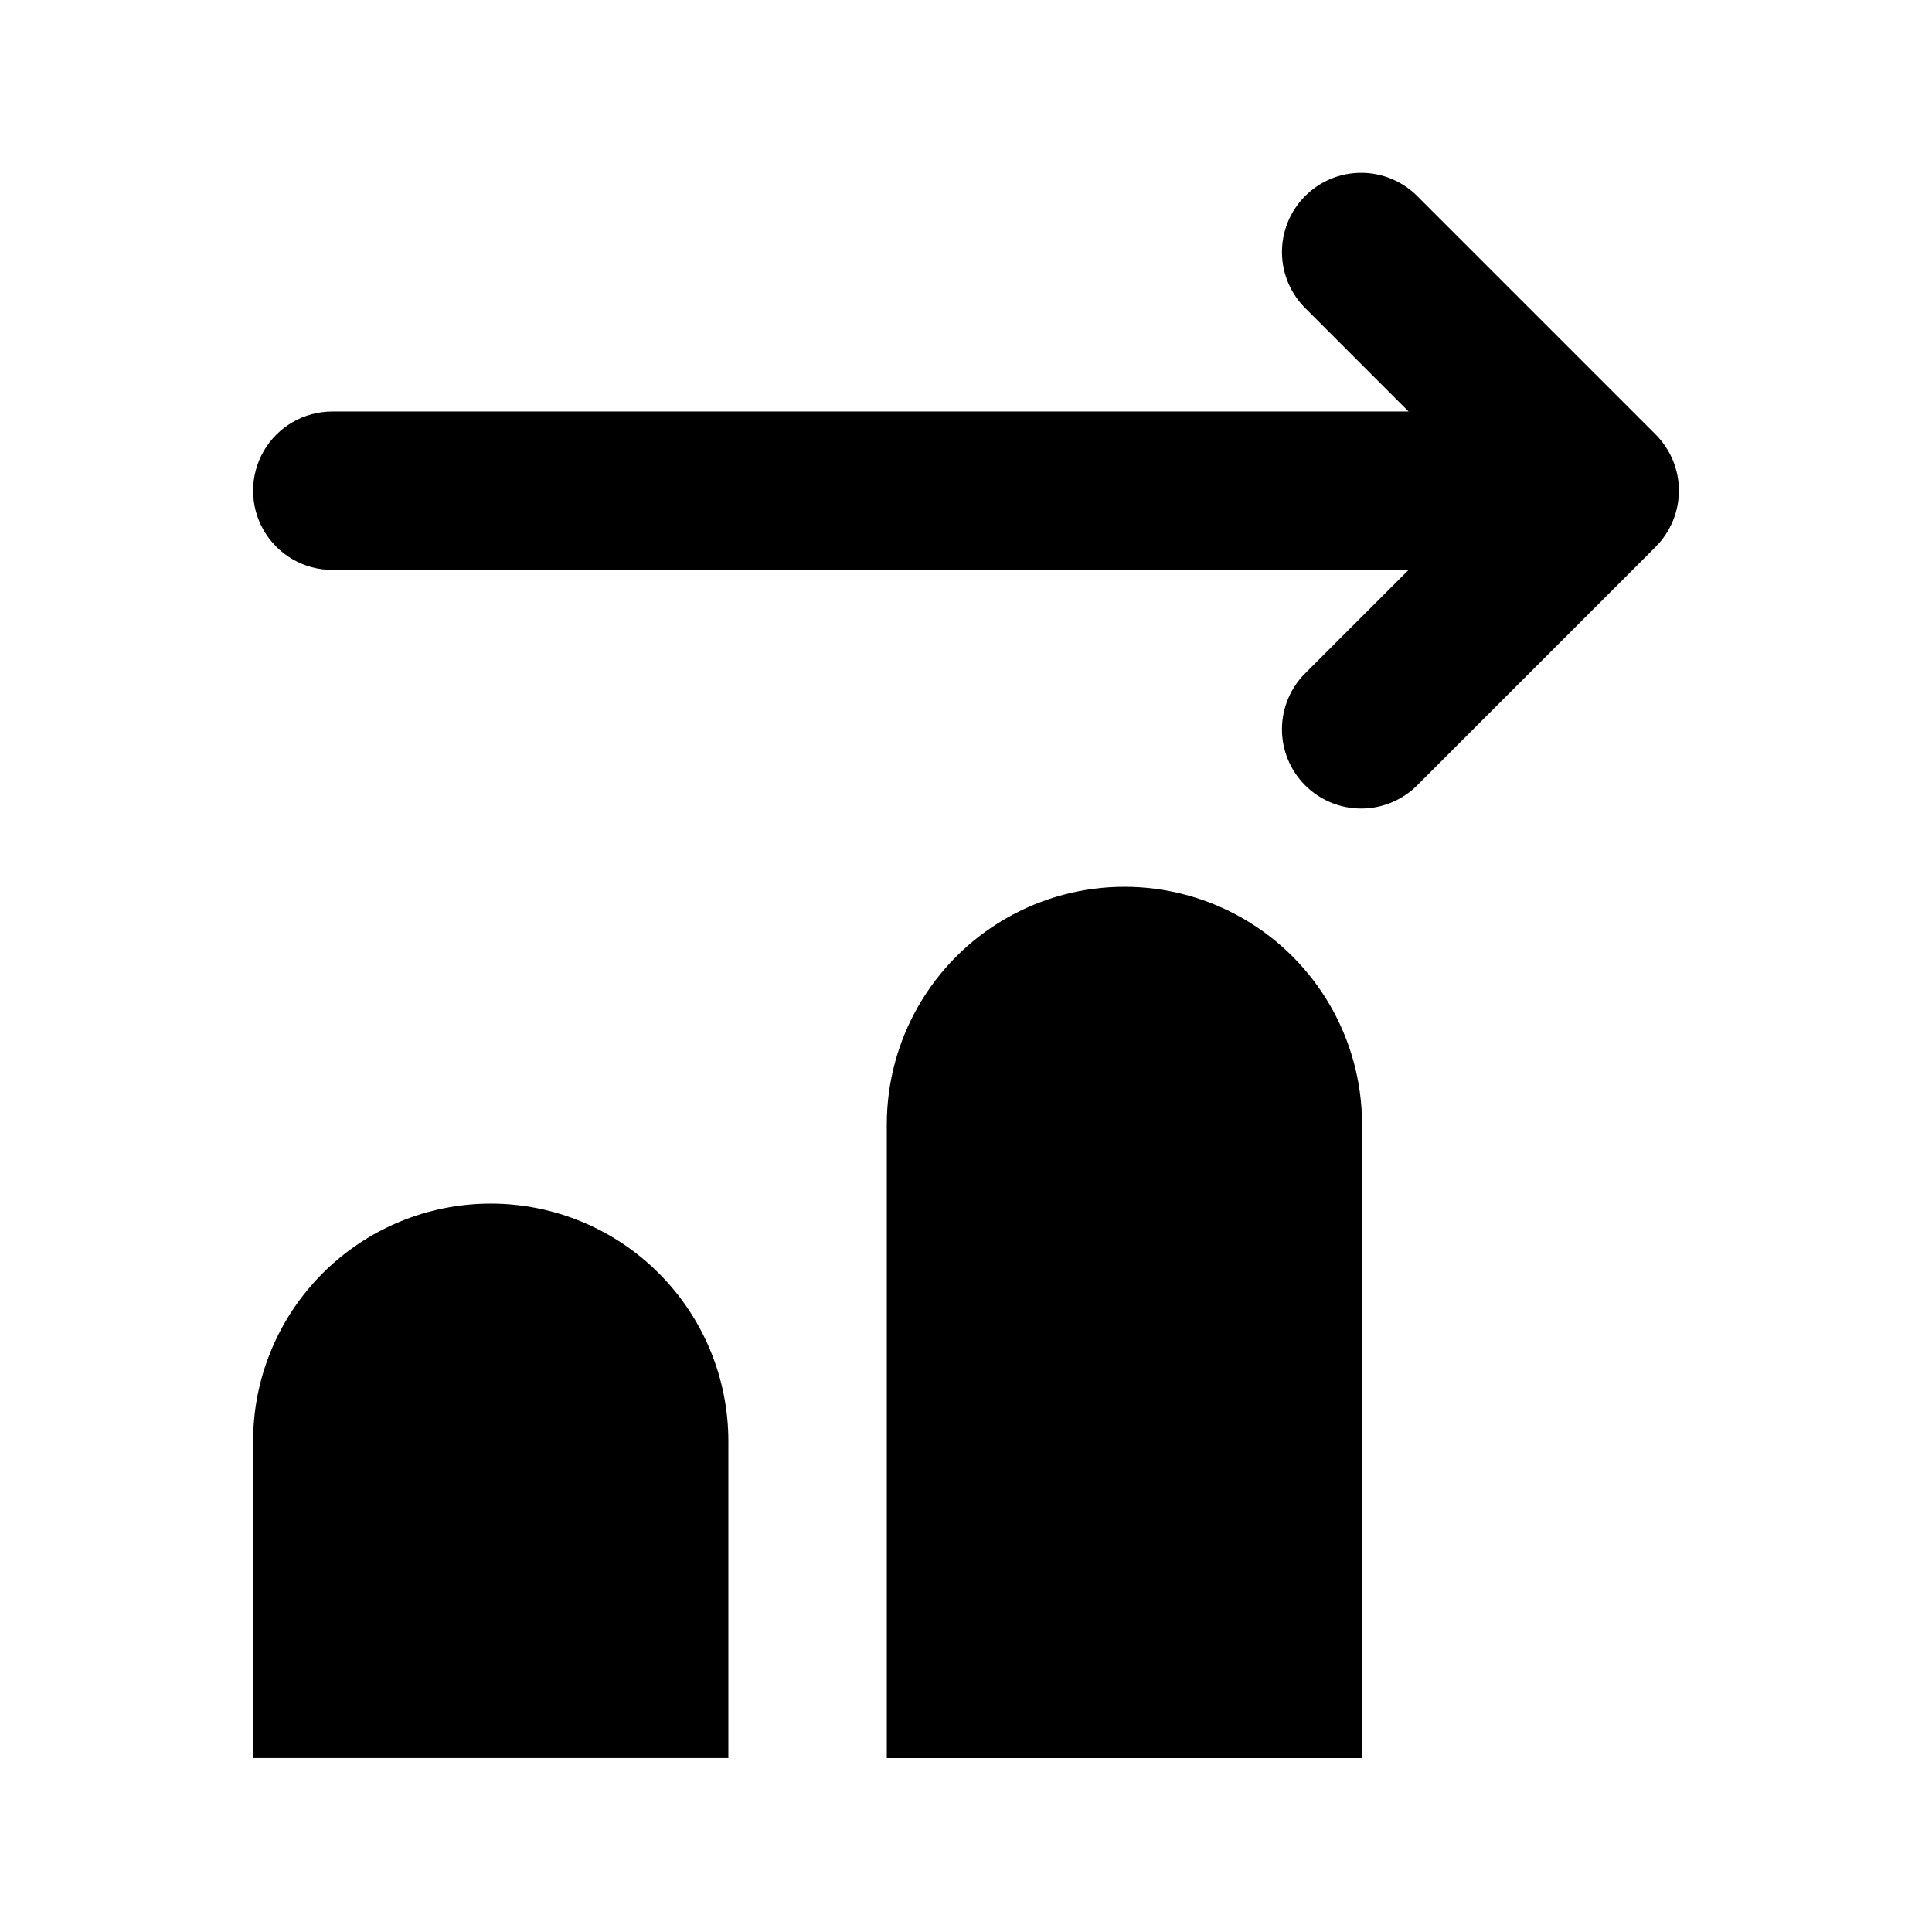 <?xml version="1.0" encoding="UTF-8"?>
<!-- Uploaded to: SVG Repo, www.svgrepo.com, Generator: SVG Repo Mixer Tools -->
<svg fill="#000000" width="800px" height="800px" version="1.1" viewBox="144 144 512 512" xmlns="http://www.w3.org/2000/svg">
 <path d="m504.96 441.98v167.94l-125.95-0.004v-167.93c0-22.5 12-43.293 31.488-54.539 19.484-11.25 43.488-11.25 62.977 0 19.484 11.246 31.484 32.039 31.484 54.539zm-230.91 20.992c-16.703 0-32.723 6.633-44.531 18.445-11.812 11.809-18.445 27.828-18.445 44.527v83.969h125.95v-83.969c0-16.699-6.637-32.719-18.445-44.527-11.812-11.812-27.828-18.445-44.531-18.445zm308.75-203.79-62.977-62.977c-3.91-4.051-9.285-6.359-14.918-6.406-5.629-0.051-11.043 2.164-15.023 6.148-3.981 3.981-6.195 9.395-6.148 15.023 0.051 5.633 2.359 11.008 6.406 14.918l27.145 27.164h-285.22c-7.5 0-14.43 4-18.18 10.496-3.75 6.496-3.75 14.496 0 20.992 3.75 6.496 10.68 10.496 18.18 10.496h285.22l-27.145 27.141c-4.047 3.914-6.356 9.289-6.406 14.918-0.047 5.629 2.168 11.043 6.148 15.027 3.981 3.981 9.395 6.195 15.023 6.148 5.633-0.051 11.008-2.359 14.918-6.41l62.977-62.977c1.941-1.965 3.481-4.289 4.535-6.844 2.121-5.133 2.121-10.902 0-16.035-1.055-2.547-2.598-4.863-4.535-6.824z"/>
</svg>